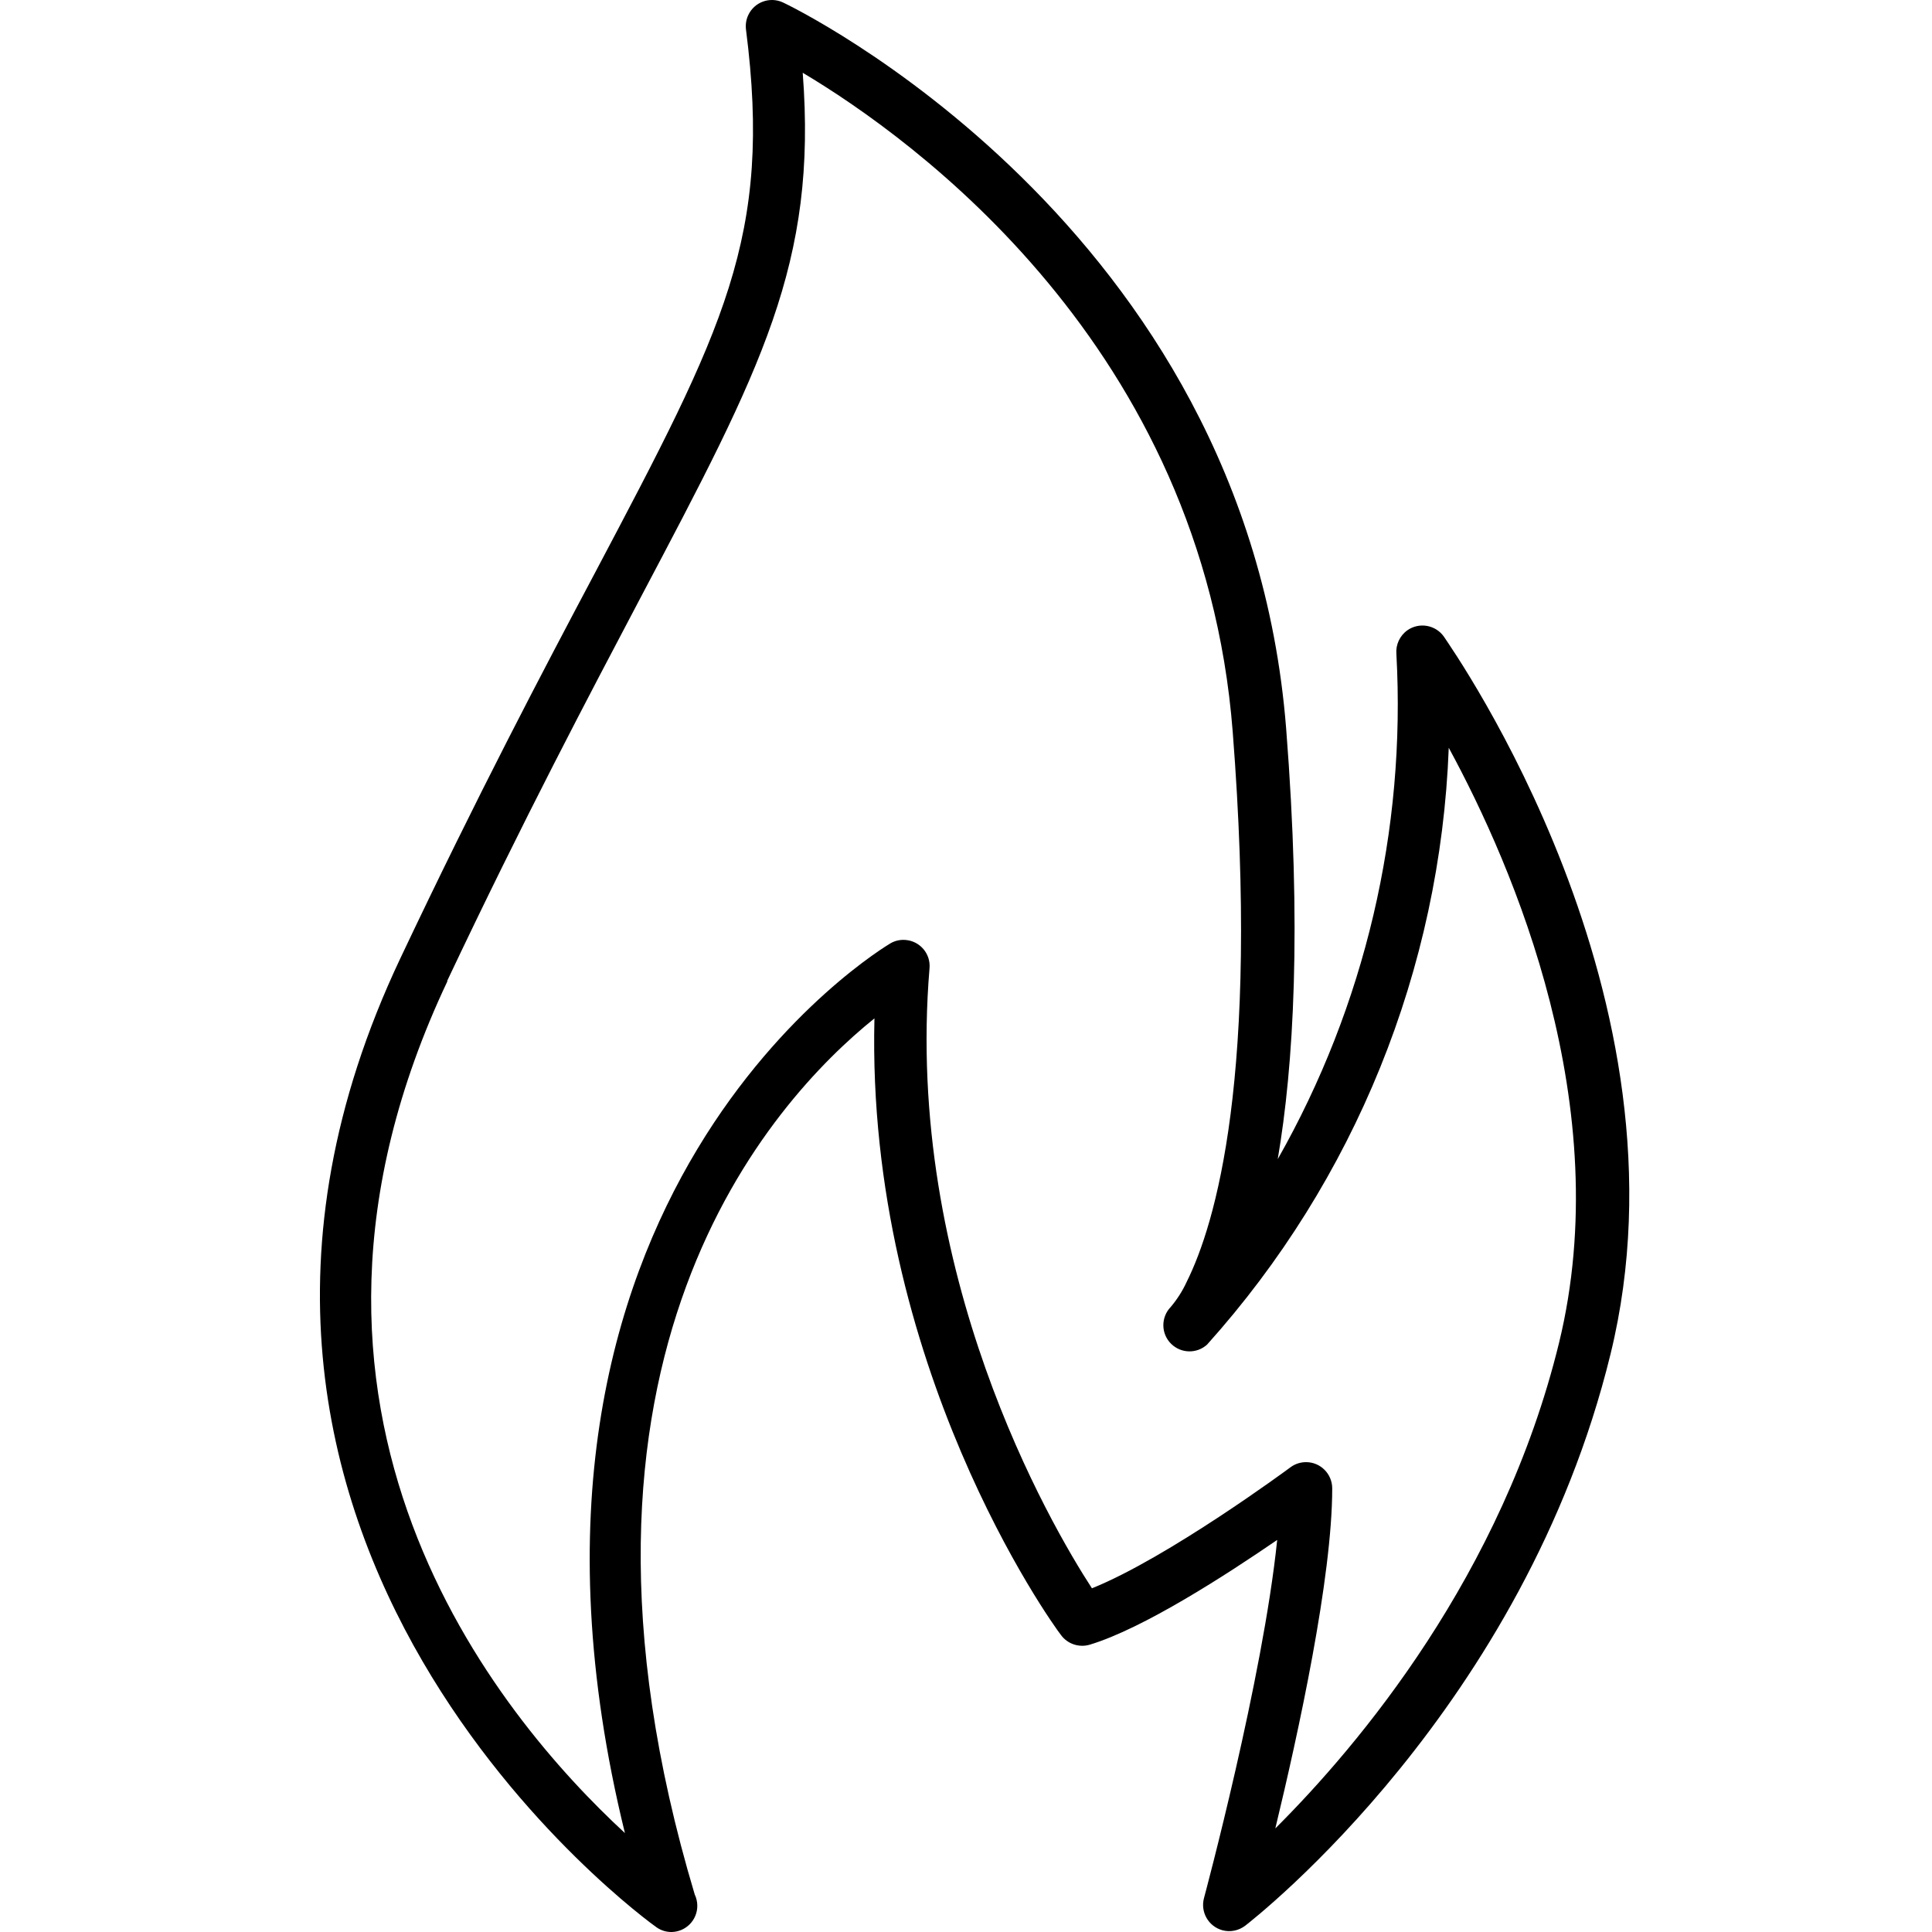 <svg xmlns="http://www.w3.org/2000/svg" height="137pt" viewBox="-22 0 137 137.823" width="137pt"><g id="surface1"><path d="M 24.422 137.488 C 24.734 137.707 25.105 137.824 25.488 137.824 C 26.523 137.809 27.348 136.961 27.332 135.926 C 27.328 135.66 27.266 135.395 27.148 135.145 C 15.699 96.918 32.699 78.496 39.969 72.648 C 39.355 97.324 52.637 115.832 53.281 116.645 C 53.746 117.277 54.566 117.551 55.324 117.328 C 59.168 116.168 65.066 112.344 68.699 109.855 C 67.684 119.75 63.523 135.234 63.477 135.406 C 63.211 136.402 63.797 137.43 64.797 137.699 C 65.355 137.848 65.949 137.727 66.41 137.379 C 67.223 136.75 86.324 121.777 92.477 96.602 C 98.699 71.227 81.273 46.445 80.59 45.414 C 79.996 44.574 78.828 44.371 77.988 44.961 C 77.441 45.352 77.145 45.996 77.203 46.66 C 77.895 59.23 74.957 71.738 68.738 82.691 C 69.875 76.031 70.457 66.227 69.336 51.938 C 66.473 15.941 33.777 0.324 33.445 0.176 C 32.508 -0.262 31.398 0.145 30.965 1.082 C 30.816 1.398 30.762 1.758 30.805 2.105 C 32.699 16.891 29.25 23.422 20.027 40.875 C 16.293 47.914 11.676 56.68 6.137 68.387 C -13.613 110.168 24.035 137.227 24.422 137.488 Z M 9.484 69.984 C 14.988 58.344 19.605 49.621 23.301 42.602 C 31.926 26.273 35.895 18.77 34.852 5.191 C 42.719 9.879 63.391 24.73 65.527 52.207 C 67.445 76.805 64.285 87.344 62.246 91.438 C 61.949 92.086 61.566 92.688 61.109 93.23 C 60.391 93.969 60.402 95.152 61.141 95.871 C 61.848 96.562 62.969 96.582 63.699 95.918 C 74.242 84.18 80.344 69.117 80.938 53.344 C 85.602 61.93 92.906 78.965 88.805 95.797 C 84.758 112.359 74.516 124.504 68.566 130.434 C 70.223 123.574 72.625 112.543 72.625 106.176 C 72.625 105.145 71.789 104.305 70.762 104.305 C 70.359 104.305 69.973 104.43 69.652 104.668 C 69.551 104.746 60.934 111.113 55.484 113.305 C 52.512 108.738 42.082 90.816 43.898 69.07 C 43.988 68.047 43.227 67.141 42.199 67.055 C 41.82 67.02 41.441 67.102 41.113 67.293 C 40.836 67.465 10.969 85.094 22.168 130.766 C 13.145 122.43 -5.027 100.723 9.512 69.984 Z M 9.484 69.984 " style=" stroke:none;fill-rule:nonzero;fill:rgb(0%,0%,0%);fill-opacity:1;"></path></g></svg>